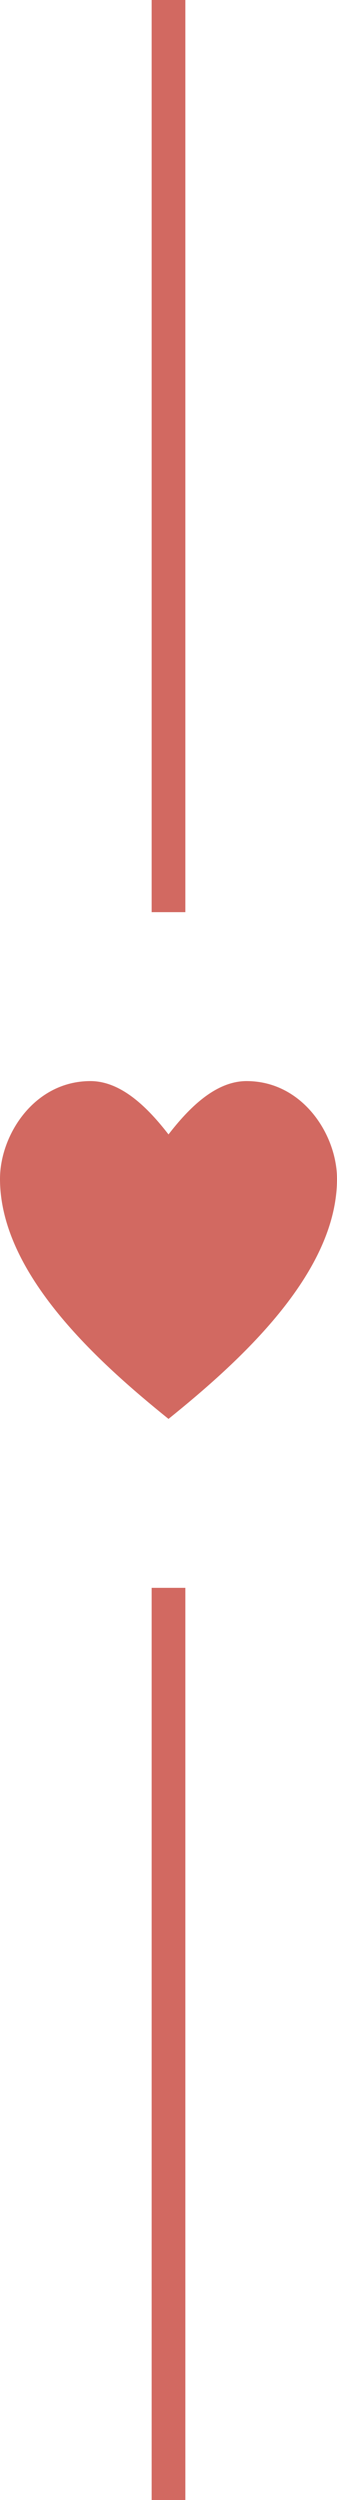 <?xml version="1.0" encoding="UTF-8"?> <svg xmlns="http://www.w3.org/2000/svg" width="10" height="74" viewBox="0 0 10 74" fill="none"><path d="M5 27V0" stroke="#D26961"></path><path d="M5 74V47" stroke="#D26961"></path><path d="M2.683 32C1.02 32 0 33.59 0 34.895C0 37.715 2.931 40.333 5 42C7.069 40.333 10 37.715 10 34.895C10 33.59 8.98 32 7.317 32C6.388 32 5.595 32.81 5 33.579C4.405 32.81 3.611 32 2.683 32Z" fill="#D26961"></path></svg> 